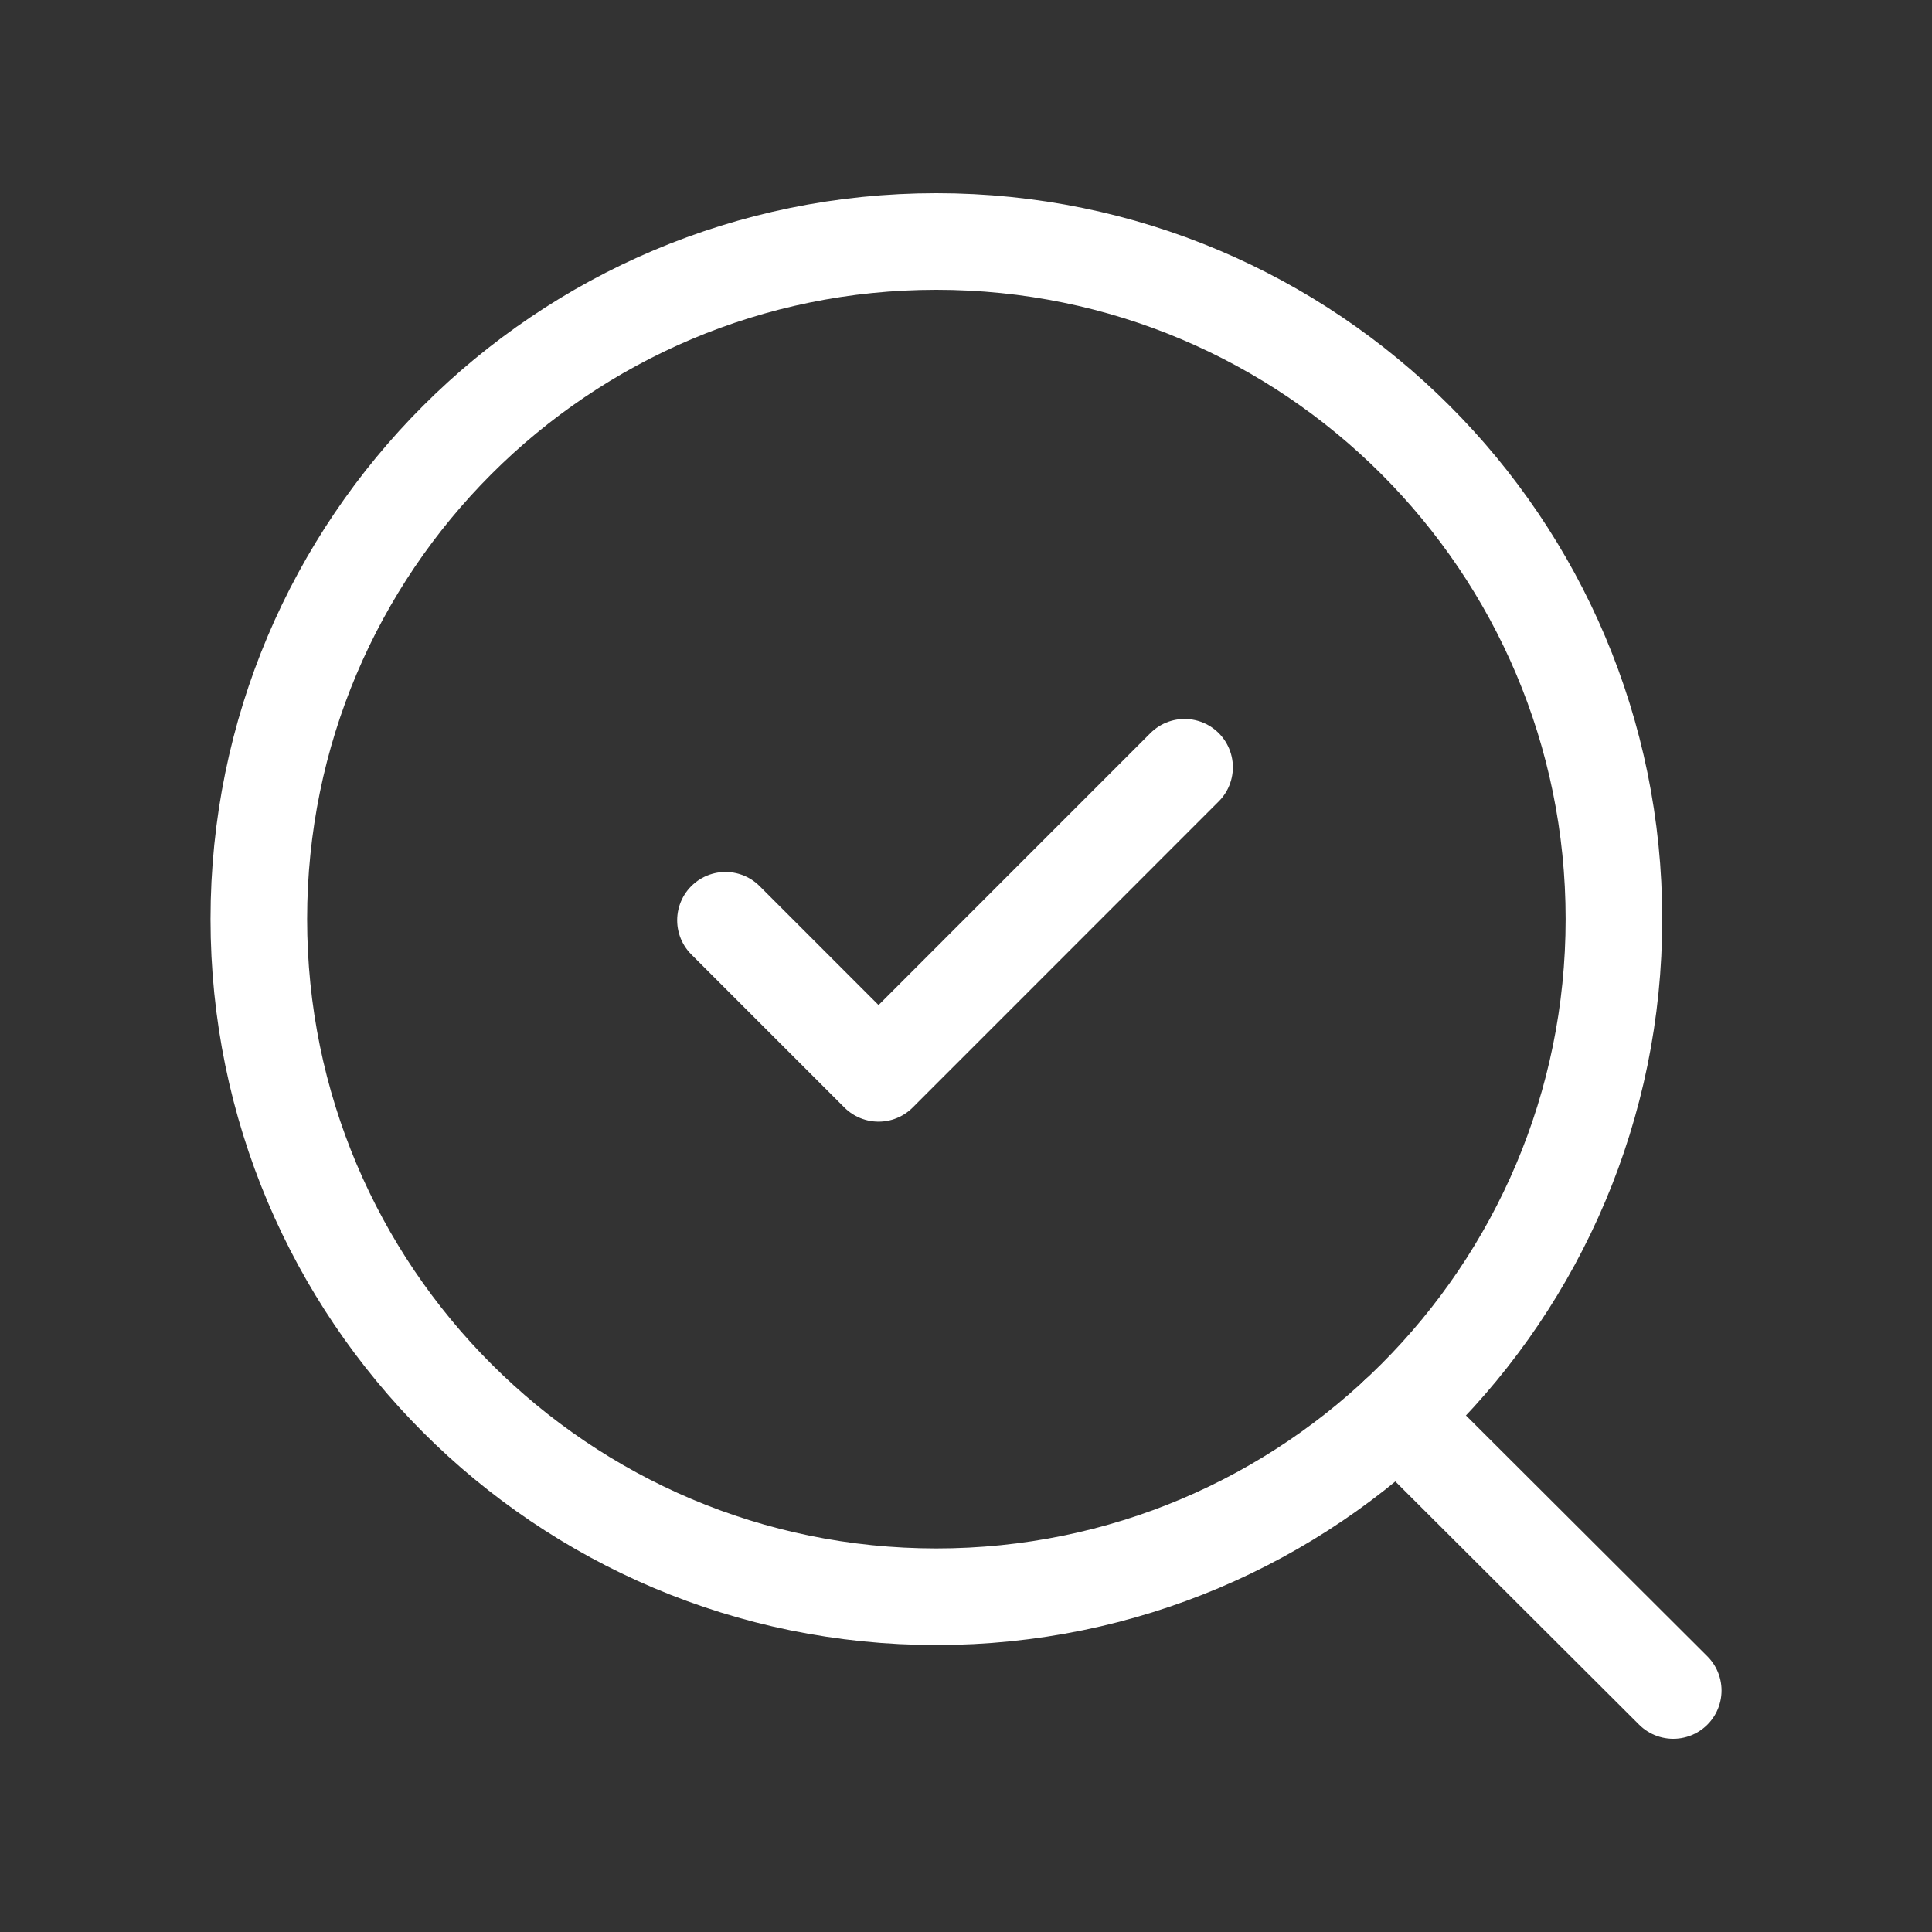 <svg xmlns="http://www.w3.org/2000/svg" width="30" height="30" viewBox="0 0 30 30" fill="none"><rect x="0" y="0" width="30" height="30" fill="#333333" stroke="none"/><path d="M25.061 14.271C25.061 8.46 20.351 3.75 14.54 3.75C8.729 3.75 4.019 8.46 4.019 14.271C4.019 20.082 8.729 24.794 14.54 24.794C20.351 24.794 25.061 20.082 25.061 14.271Z" stroke="white" stroke-width="1.5" stroke-linecap="round" stroke-linejoin="round"></path><path d="M21.702 21.98L25.982 26.25" stroke="white" stroke-width="1.5" stroke-linecap="round" stroke-linejoin="round"></path><path d="M11.265 14.29L13.642 16.667L18.394 11.914" stroke="white" stroke-width="1.5" stroke-linecap="round" stroke-linejoin="round"></path></svg>
